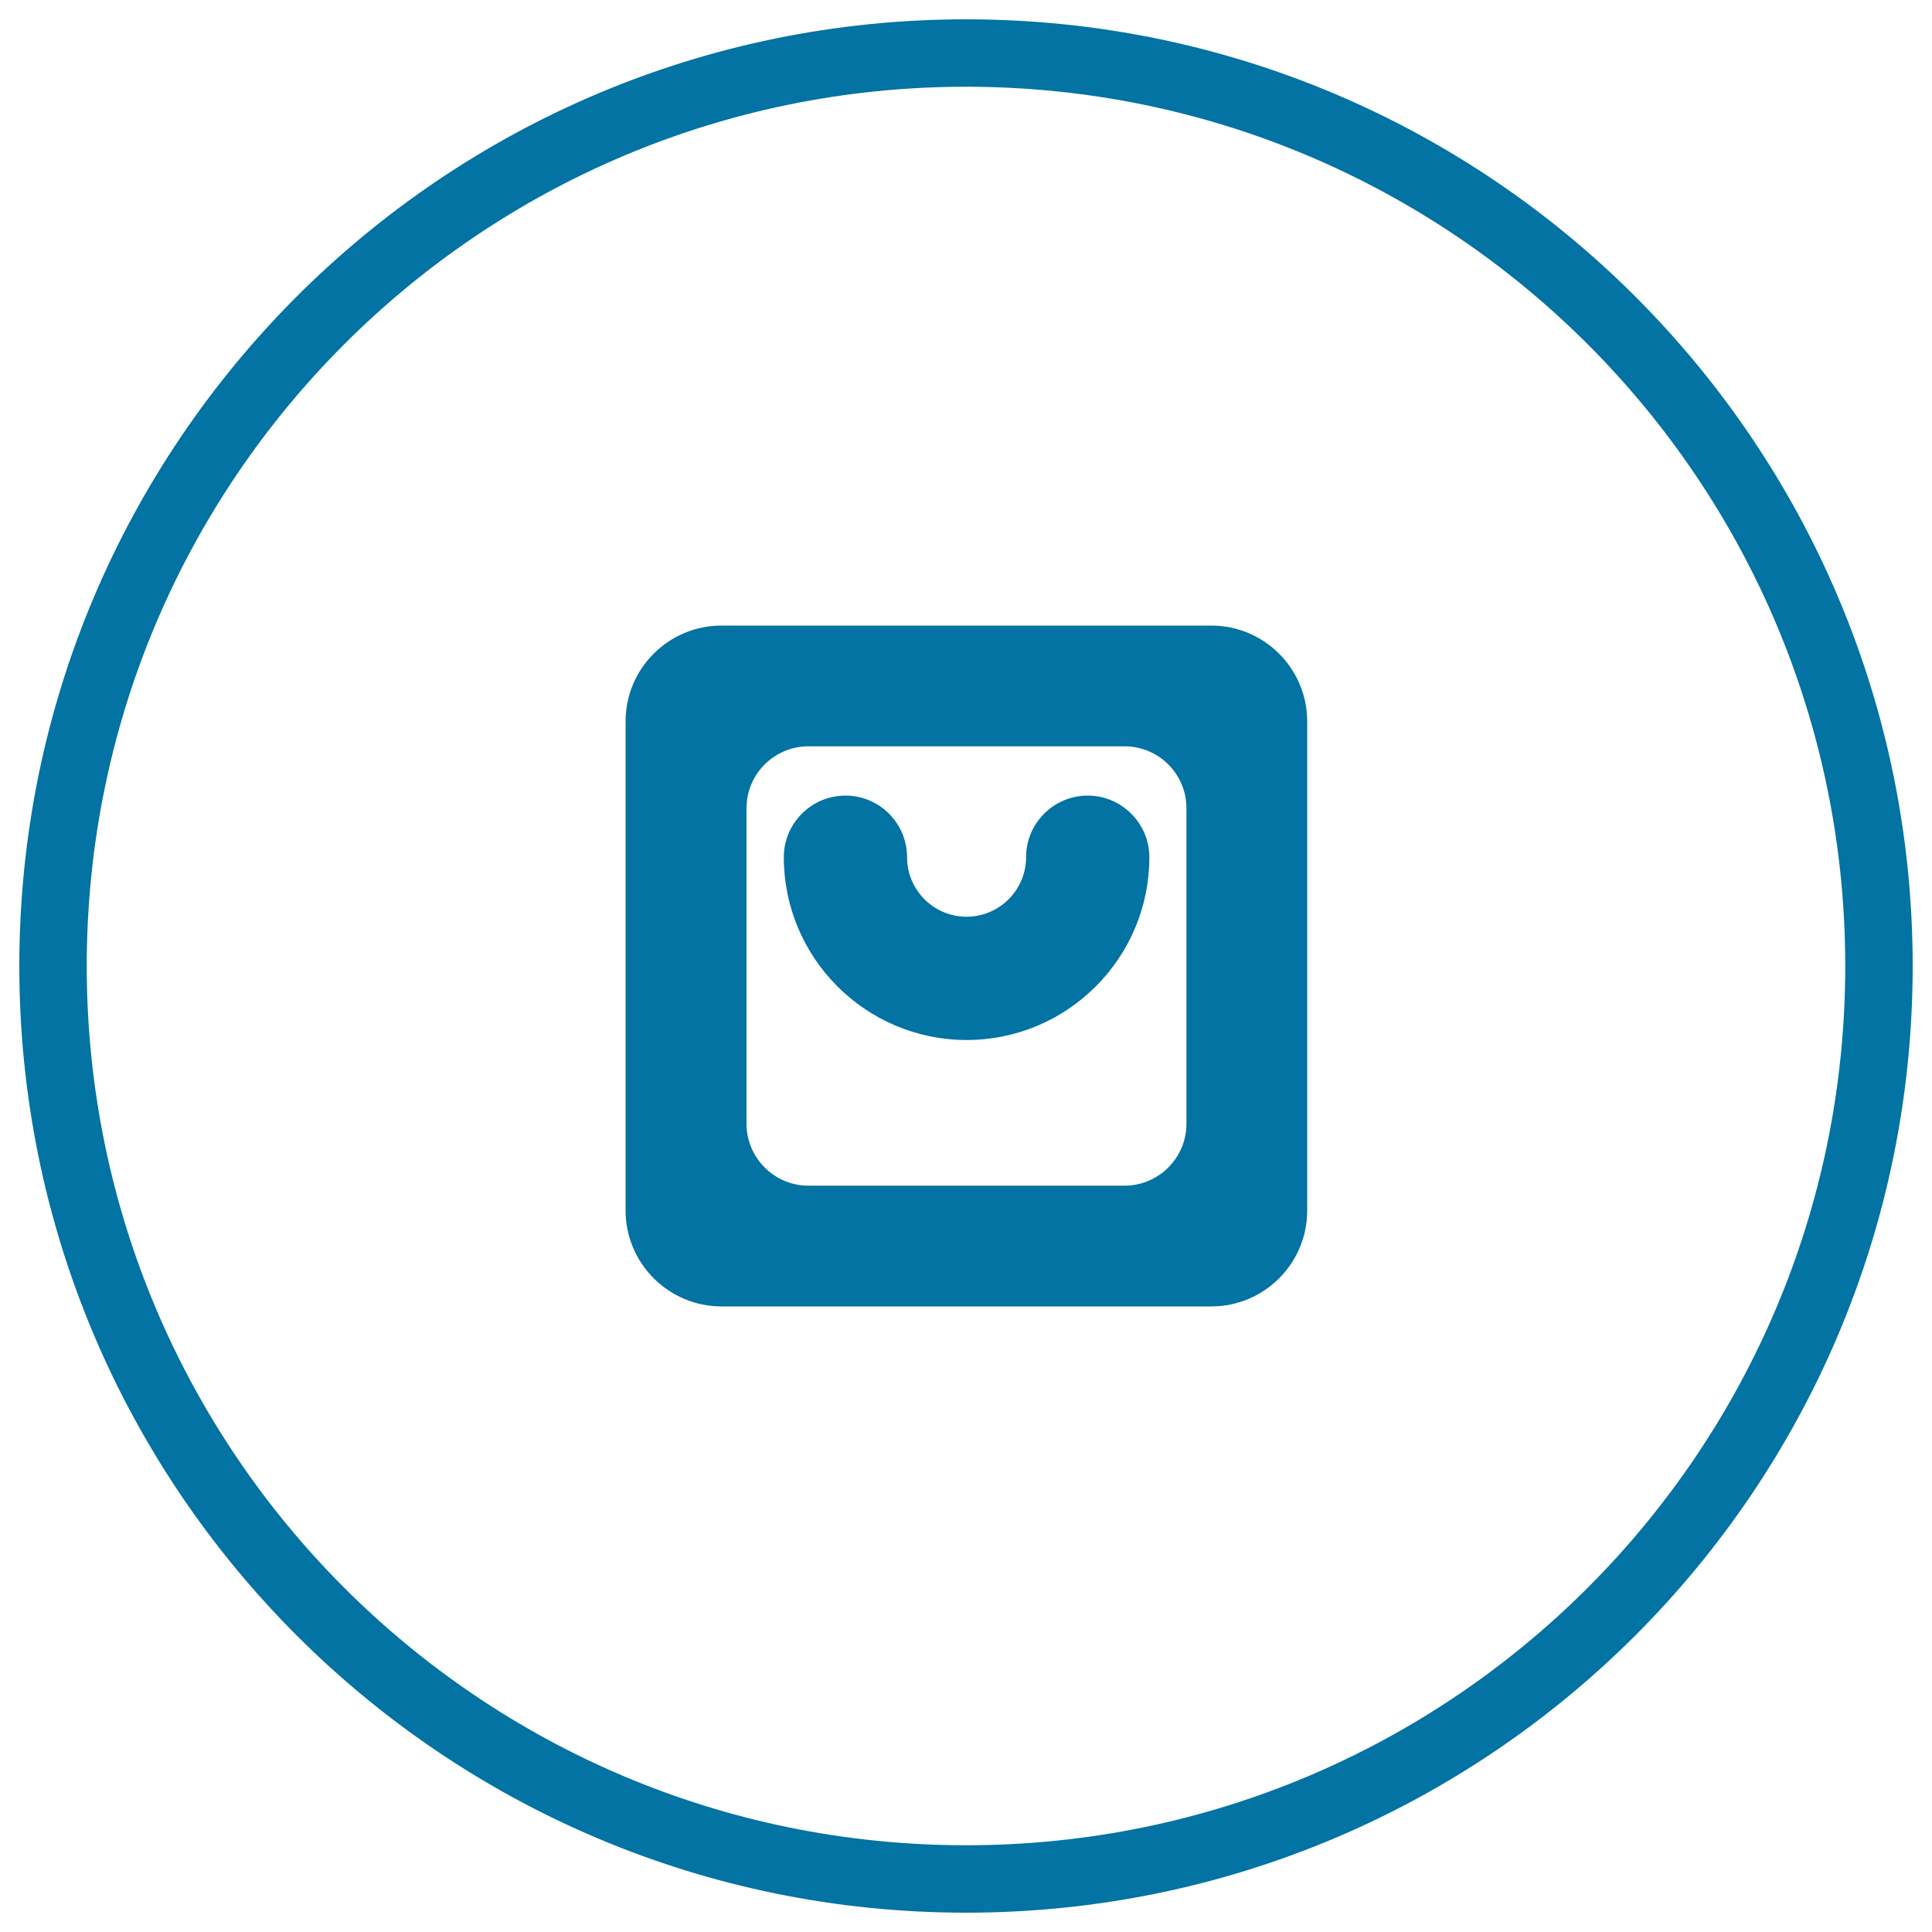 <svg xmlns="http://www.w3.org/2000/svg" viewBox="0 0 1000 1000" style="fill:#0273a2">
<title>Market SVG icon</title>
<path d="M500,10C229.4,10,10,229.4,10,500c0,270.6,219.4,490,490,490c270.6,0,490-219.4,490-490C990,229.4,770.6,10,500,10z M500,955.1C248.6,955.1,44.9,751.4,44.9,500S248.6,44.9,500,44.9c251.4,0,455.1,203.8,455.1,455.1S751.4,955.1,500,955.1L500,955.1z M627,323.8H373.4c-27.3,0-49.6,22.2-49.6,49.6v253.2c0,27.3,22.3,49.6,49.6,49.6H627c27.4,0,49.6-22.3,49.6-49.6V373.4C676.6,346.1,654.4,323.8,627,323.8L627,323.8z M614.1,581.7c0,17.6-14.4,32-32,32H418.4c-17.6,0-32-14.4-32-32V418.3c0-17.7,14.4-32,32-32h163.7c17.6,0,32,14.3,32,32V581.7z M563,411.8c-17.6,0-31.9,14.3-31.9,31.9c0,17-13.9,30.8-30.8,30.8c-17,0-30.8-13.8-30.8-30.8c0-17.6-14.3-31.9-31.9-31.9c-17.6,0-31.9,14.3-31.9,31.9c0,52.1,42.4,94.6,94.6,94.6c52.2,0,94.6-42.4,94.6-94.6C594.9,426.2,580.6,411.8,563,411.8L563,411.8z"/>
</svg>